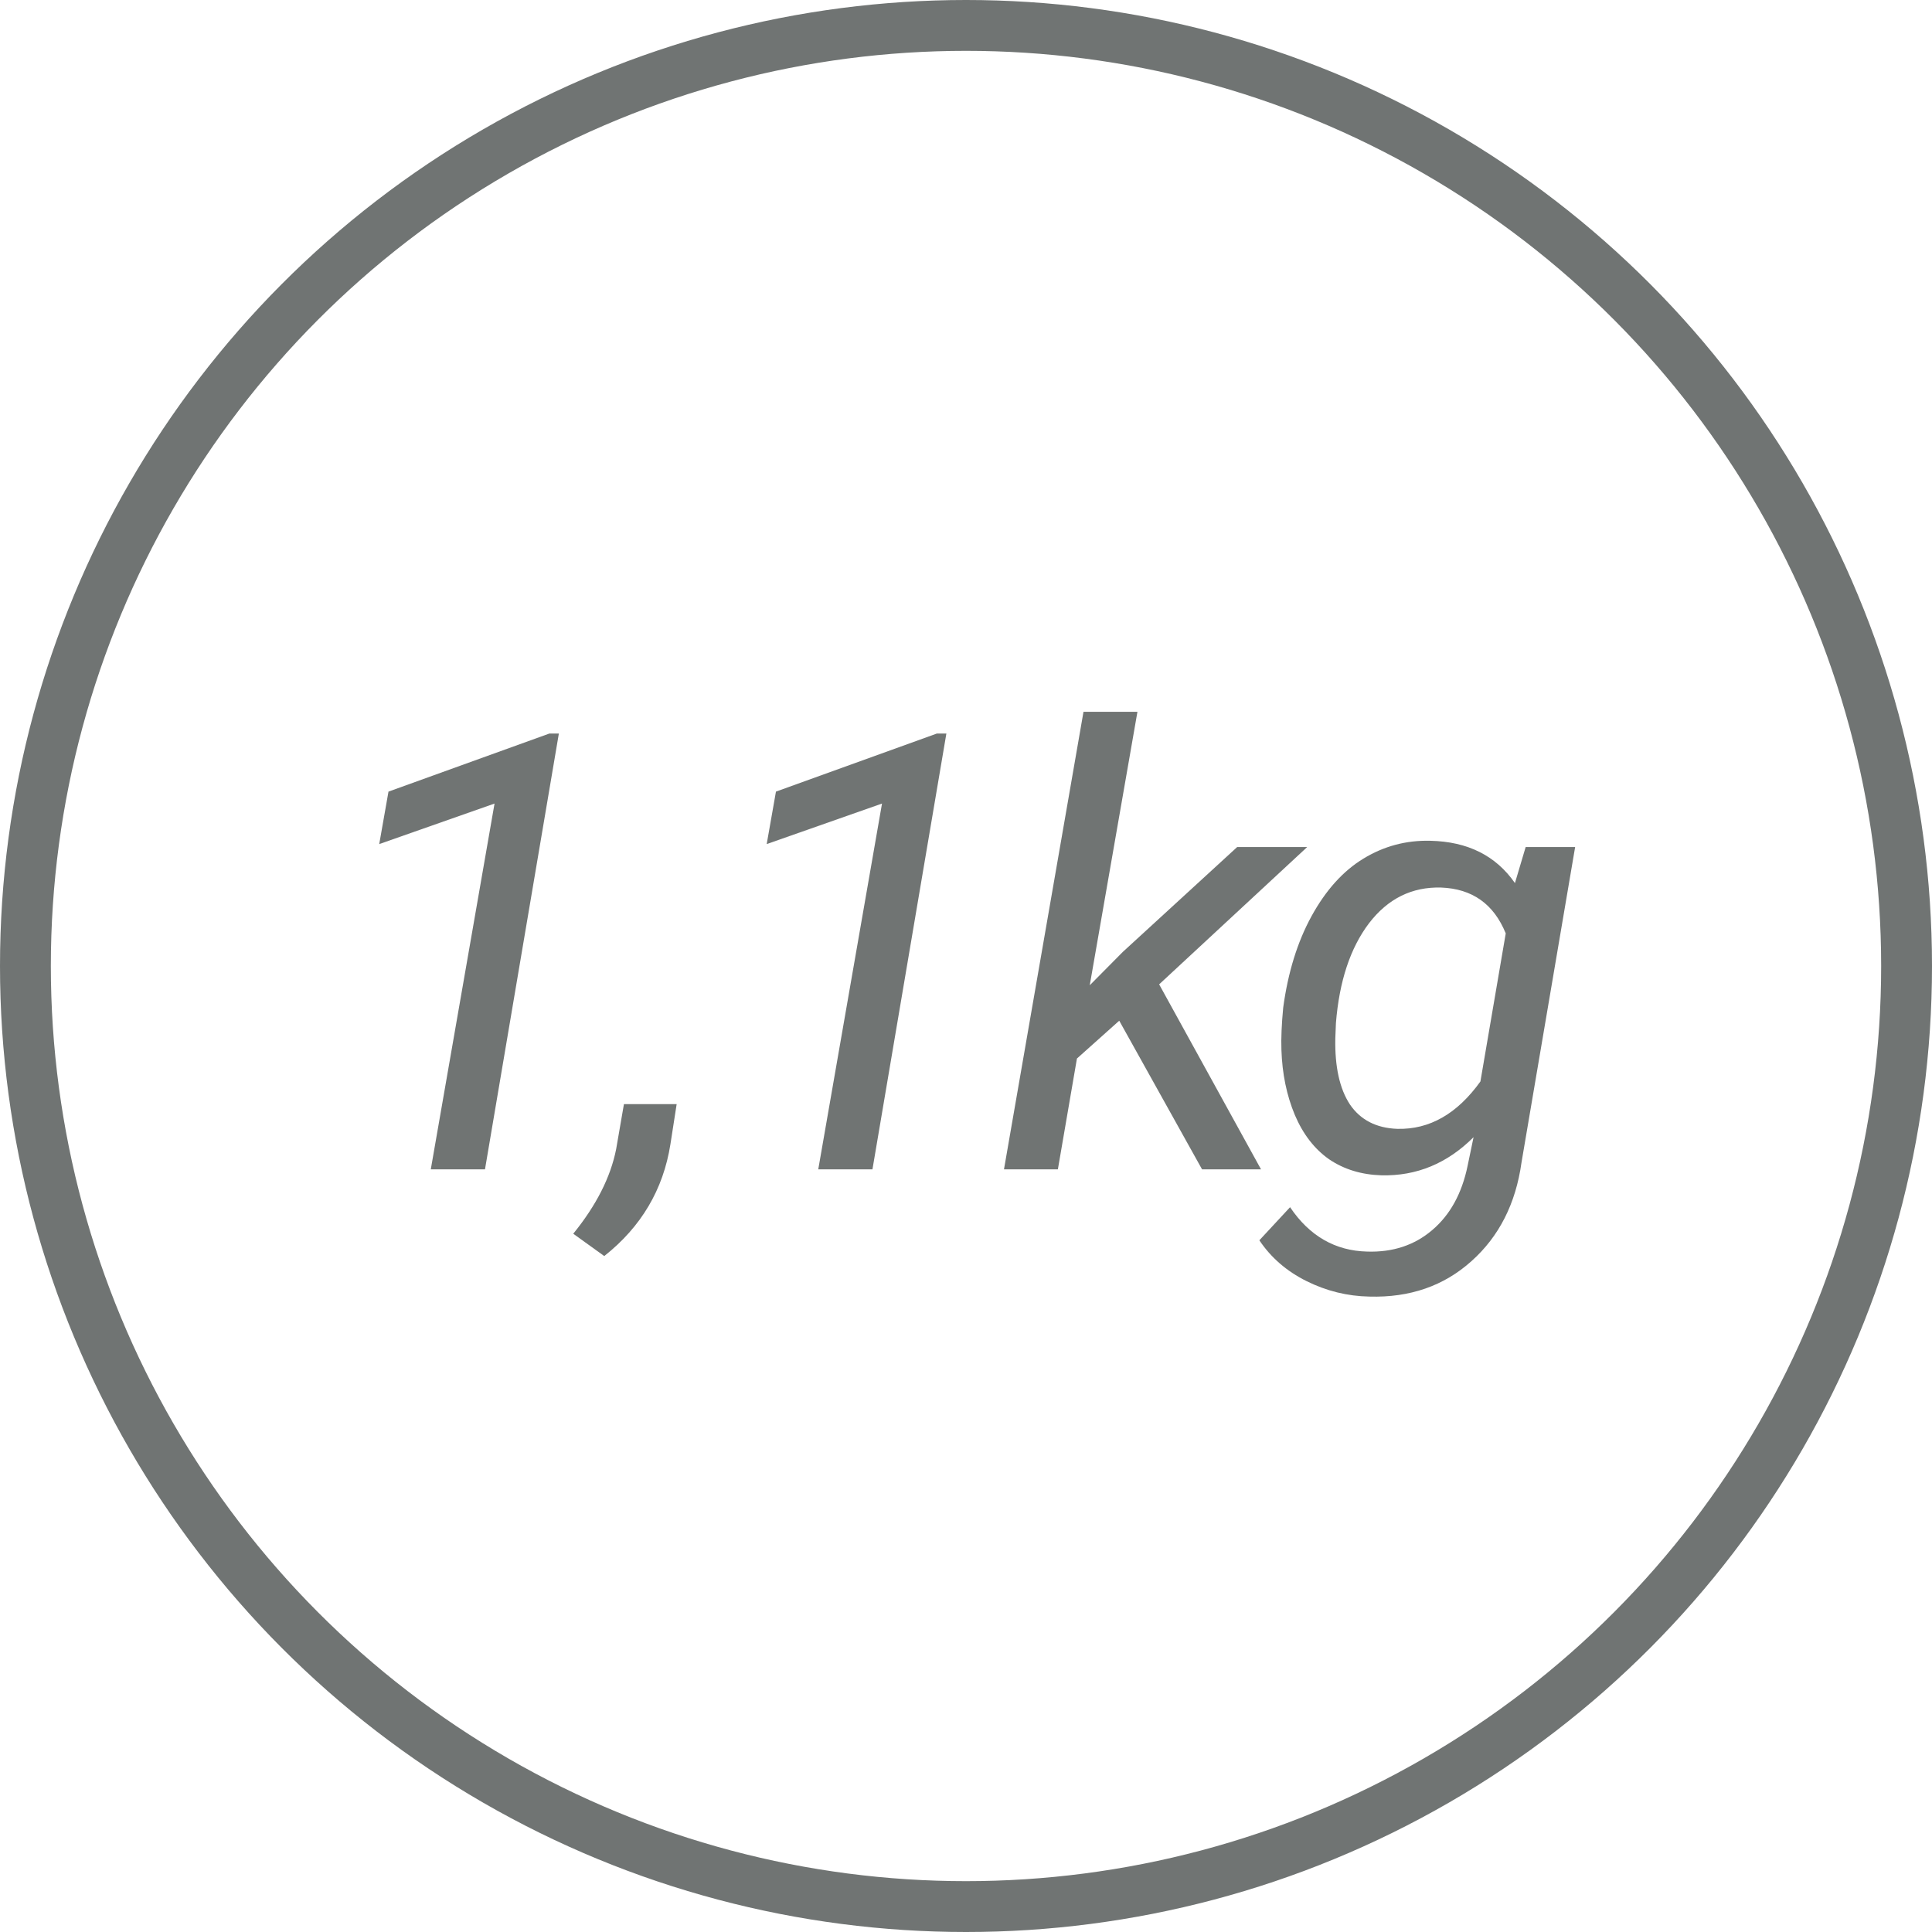 <svg width="38" height="38" viewBox="0 0 38 38" fill="none" xmlns="http://www.w3.org/2000/svg">
<circle cx="19" cy="19" r="18.5" stroke="#707473"/>
<path d="M9.539 23H8.473L9.727 15.805L7.459 16.602L7.641 15.57L10.805 14.428H10.992L9.539 23Z" fill="#707473"/>
<path d="M11.885 24.705L11.275 24.266C11.729 23.707 12.01 23.152 12.119 22.602L12.272 21.717H13.309L13.186 22.508C13.045 23.398 12.611 24.131 11.885 24.705Z" fill="#707473"/>
<path d="M17.16 23H16.094L17.348 15.805L15.08 16.602L15.262 15.57L18.426 14.428H18.614L17.16 23Z" fill="#707473"/>
<path d="M22.014 20.076L21.182 20.82L20.807 23H19.747L21.311 14H22.372L21.434 19.379L22.084 18.723L24.334 16.66H25.711L22.799 19.361L24.803 23H23.643L22.014 20.076Z" fill="#707473"/>
<path d="M25.239 19.818C25.333 19.127 25.518 18.527 25.796 18.02C26.077 17.508 26.417 17.131 26.815 16.889C27.217 16.643 27.657 16.525 28.133 16.537C28.868 16.553 29.422 16.83 29.797 17.369L30.008 16.66H30.981L29.926 22.865C29.813 23.674 29.485 24.32 28.942 24.805C28.399 25.293 27.729 25.525 26.932 25.502C26.503 25.494 26.09 25.393 25.696 25.197C25.305 25.002 24.997 24.734 24.77 24.395L25.374 23.744C25.756 24.311 26.262 24.602 26.891 24.617C27.395 24.633 27.821 24.492 28.169 24.195C28.52 23.898 28.753 23.477 28.866 22.93L28.983 22.367C28.467 22.883 27.864 23.133 27.172 23.117C26.778 23.105 26.434 23 26.141 22.801C25.852 22.598 25.628 22.307 25.467 21.928C25.307 21.545 25.219 21.119 25.204 20.65C25.196 20.42 25.208 20.143 25.239 19.818ZM26.264 20.422C26.253 20.98 26.348 21.414 26.551 21.723C26.758 22.027 27.069 22.188 27.483 22.203C28.116 22.219 28.661 21.908 29.118 21.271L29.616 18.359C29.381 17.781 28.958 17.48 28.344 17.457C27.77 17.441 27.297 17.676 26.926 18.16C26.559 18.645 26.342 19.299 26.276 20.123L26.264 20.422Z" fill="#707473"/>
</svg>
